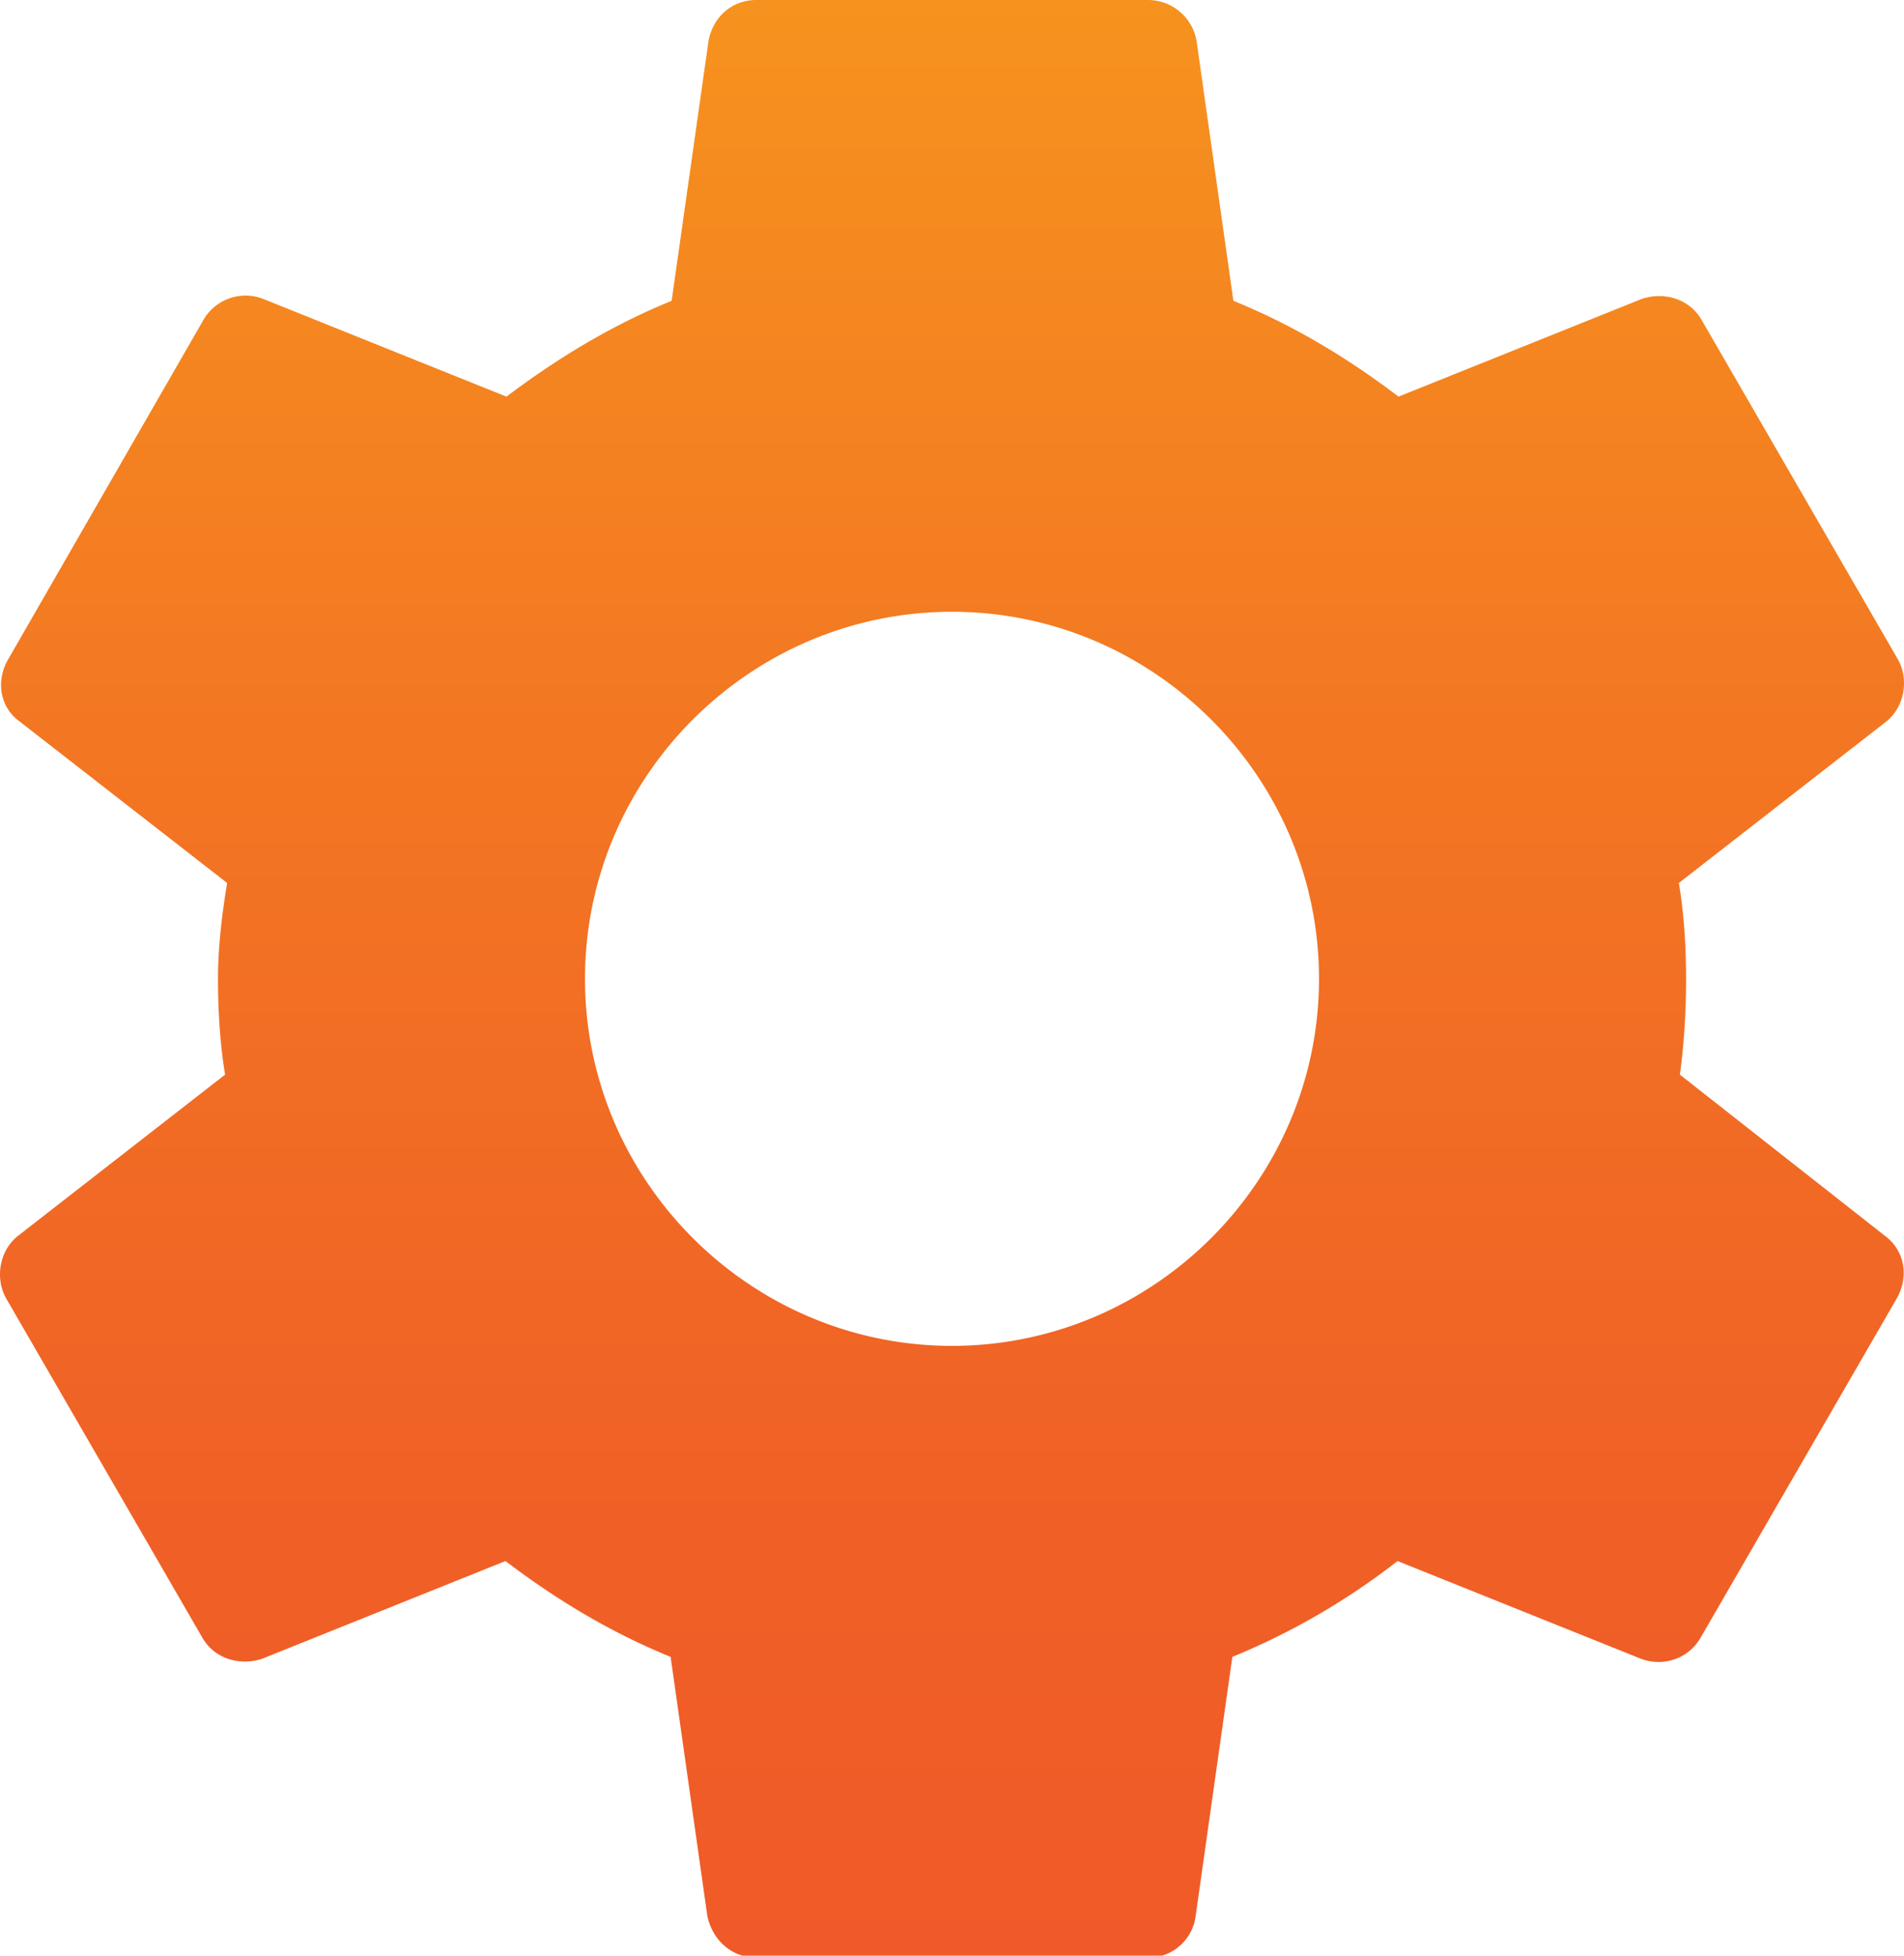 <svg xmlns="http://www.w3.org/2000/svg" width="37" height="38" viewBox="0 0 37 38"><defs><linearGradient id="ledaa" x1="18.5" x2="18.5" y1="0" y2="38.04" gradientUnits="userSpaceOnUse"><stop offset="0" stop-color="#f6921e"/><stop offset=".37" stop-color="#f37722"/><stop offset=".75" stop-color="#f06126"/><stop offset=".92" stop-color="#f05c27"/><stop offset="1" stop-color="#f05a28"/></linearGradient></defs><g><g><path fill="url(#ledaa)" d="M18.5 26.151c-3.923 0-7.132-3.21-7.132-7.132 0-3.923 3.21-7.132 7.132-7.132 3.923 0 7.132 3.21 7.132 7.132 0 3.923-3.21 7.132-7.132 7.132zm14.145-5.27c.08-.594.12-1.208.12-1.862 0-.634-.04-1.268-.14-1.862l4.022-3.13c.357-.278.456-.813.238-1.209l-3.804-6.577c-.237-.436-.733-.575-1.169-.436l-4.735 1.902c-.99-.753-2.04-1.387-3.209-1.862L23.255.812A.958.958 0 0 0 22.304 0h-7.608c-.475 0-.852.337-.93.812l-.714 5.033c-1.169.475-2.239 1.129-3.21 1.862L5.107 5.805a.946.946 0 0 0-1.168.436L.155 12.818c-.238.416-.159.931.237 1.209l4.022 3.13c-.099.594-.178 1.248-.178 1.862 0 .614.04 1.268.138 1.862l-4.021 3.13c-.357.278-.456.813-.238 1.21l3.804 6.577c.237.435.733.574 1.169.435l4.735-1.901c.99.752 2.04 1.386 3.209 1.862l.713 5.032c.1.475.476.812.951.812h7.608a.924.924 0 0 0 .931-.812l.713-5.032a13.589 13.589 0 0 0 3.21-1.862l4.735 1.901c.435.159.93 0 1.168-.435l3.804-6.578c.238-.436.139-.931-.237-1.208z"/></g></g></svg>